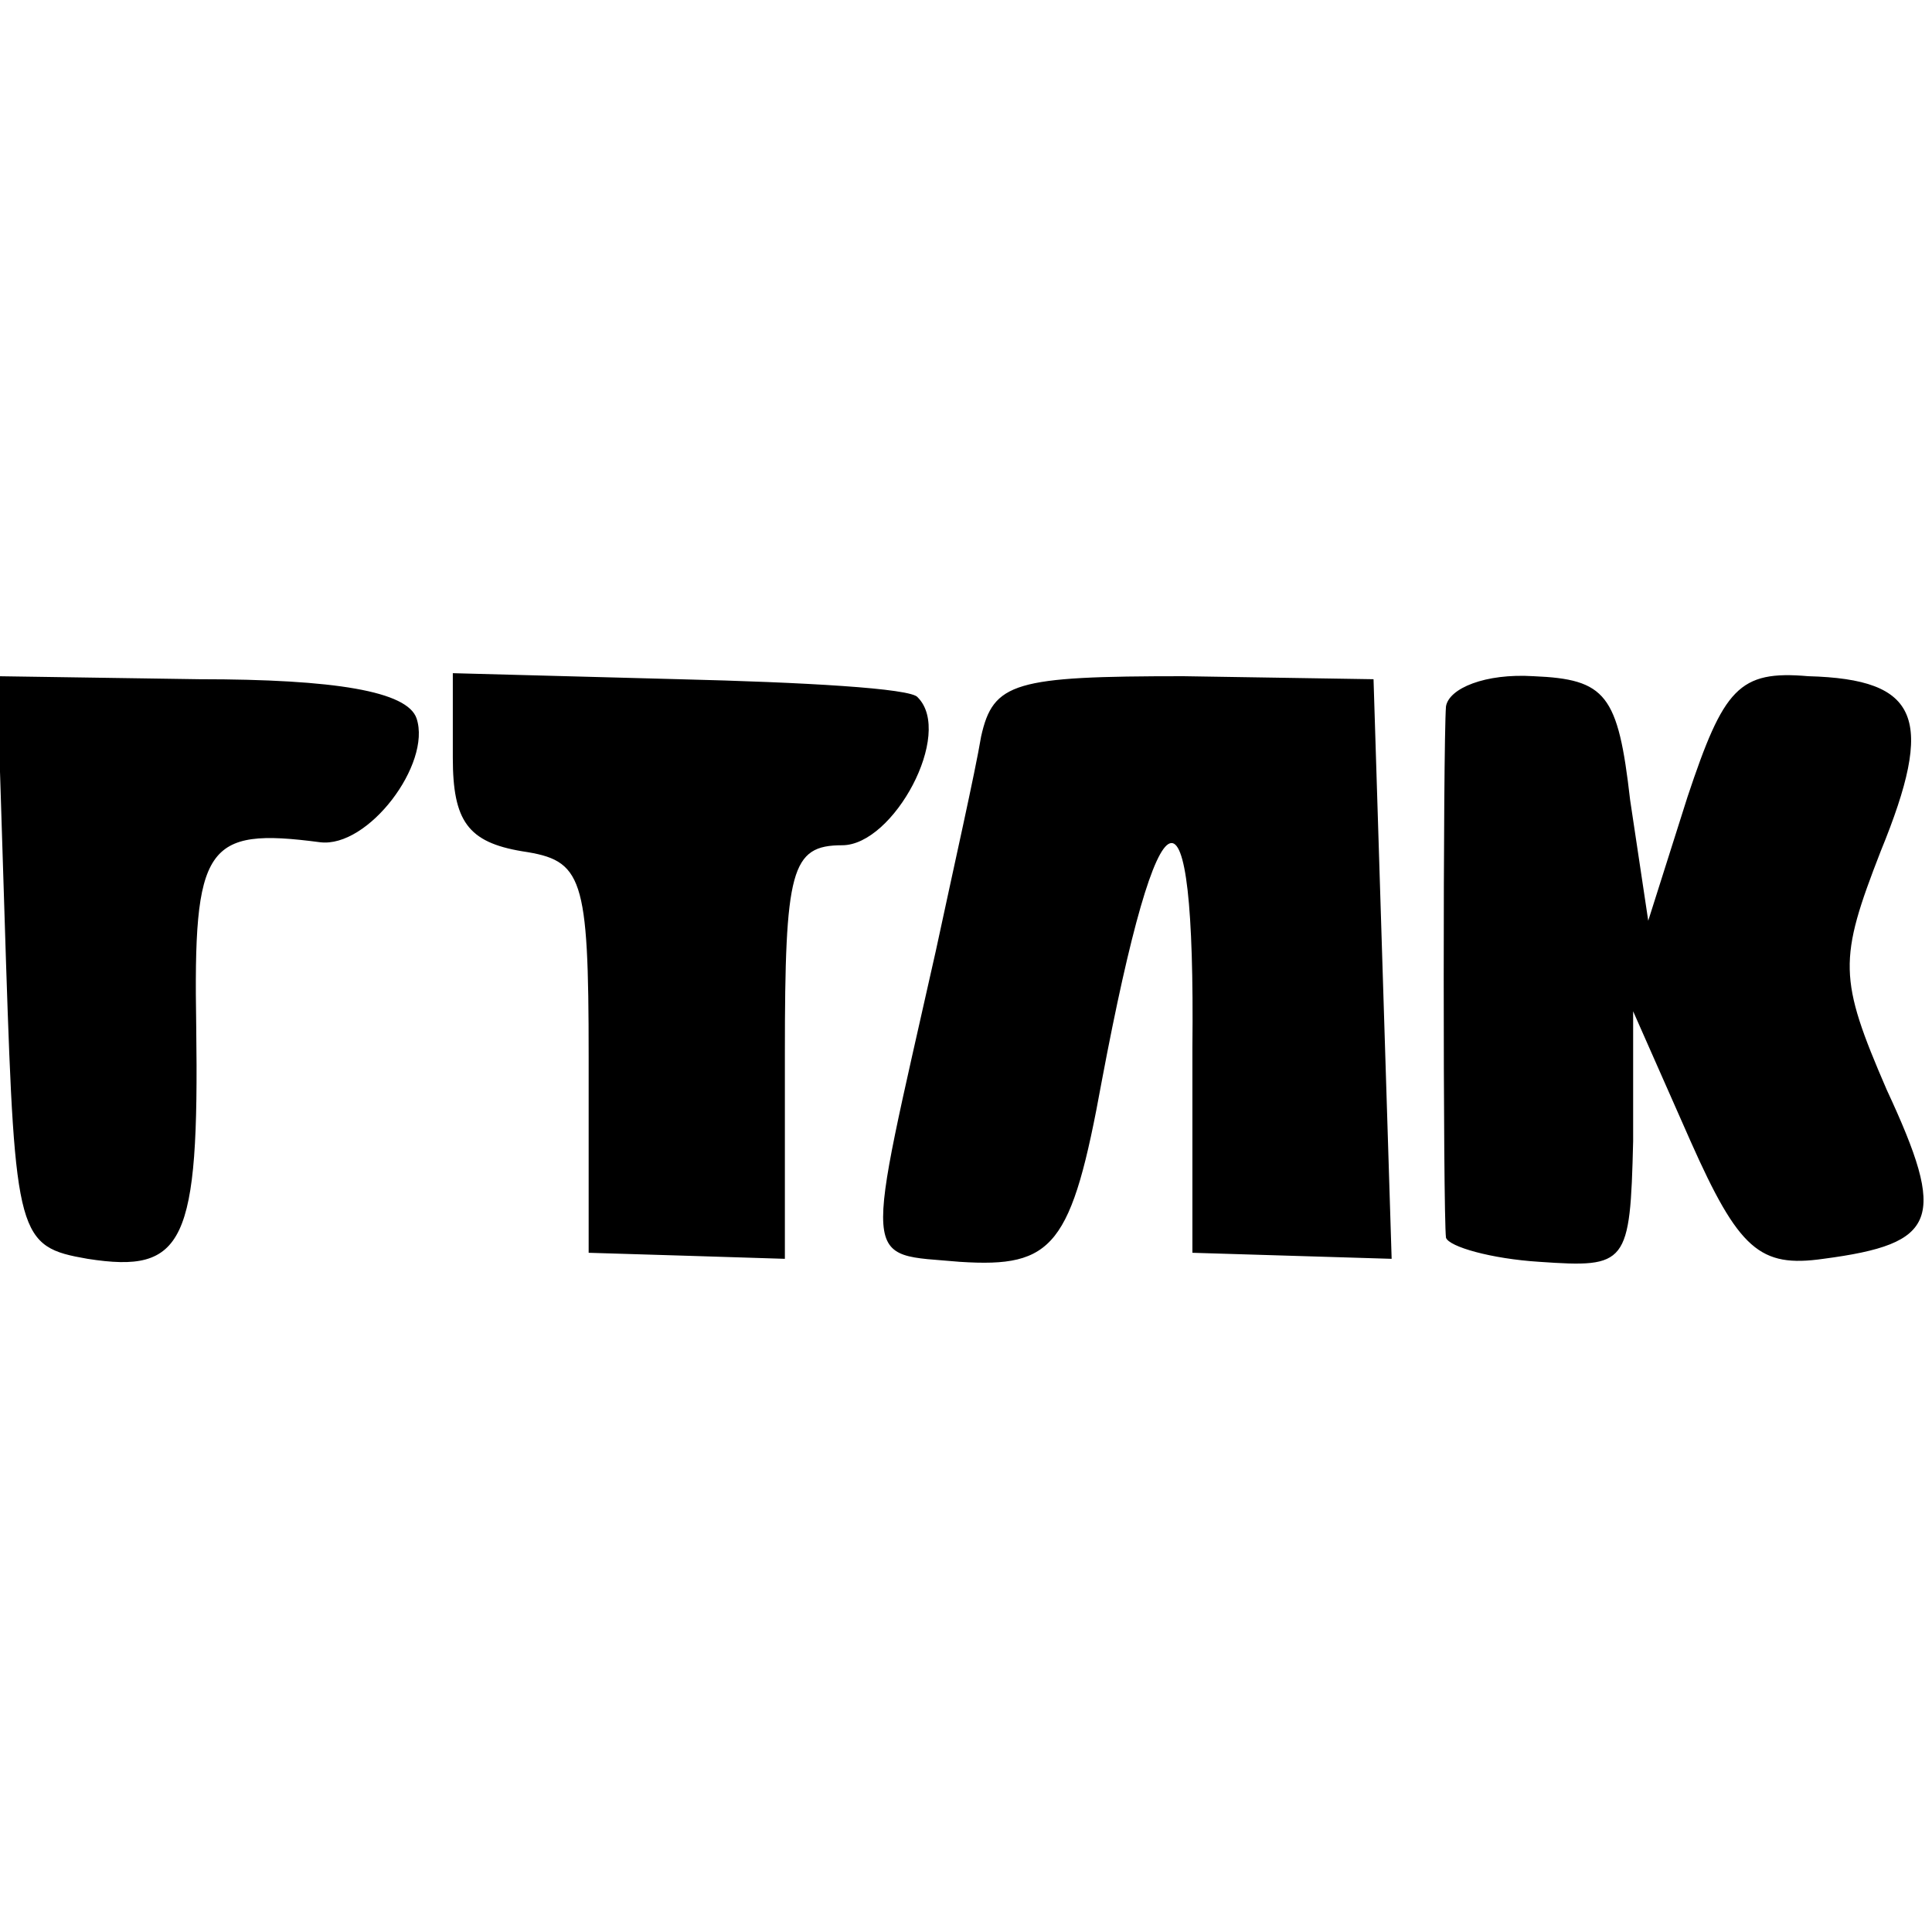 <svg version="1" xmlns="http://www.w3.org/2000/svg" width="85.333" height="85.333" viewBox="0 0 64 64"><path d="M.2 31.9c.3 9.1.4 9.4 2.7 9.8 3.2.5 3.7-.5 3.6-7.7-.1-6 .3-6.6 4.1-6.1 1.6.2 3.7-2.6 3.2-4.1-.3-.9-2.7-1.3-7.2-1.3l-6.7-.1.3 9.5zM15 25.1c0 2.1.5 2.8 2.3 3.1 2 .3 2.2.8 2.2 6.8v6.5l3.3.1 3.2.1v-6.8c0-6.1.2-6.9 1.9-6.9s3.7-3.7 2.5-4.9c-.2-.3-3.8-.5-7.9-.6l-7.5-.2v2.8zM32.5 24.4c-.2 1.2-.9 4.3-1.5 7.1-2.4 10.7-2.5 10 .8 10.3 3.1.2 3.7-.5 4.7-6 1.9-10.1 3.1-10.5 3-1.1v6.8l3.3.1 3.3.1-.3-9.6-.3-9.6-6.3-.1c-5.6 0-6.3.2-6.7 2zM47.9 23.4c-.1 1.3-.1 16.8 0 17.6.1.3 1.5.7 3.1.8 2.9.2 3 .1 3.1-4v-4.3l1.9 4.3c1.6 3.6 2.3 4.2 4.4 3.9 3.8-.5 4.1-1.3 2.1-5.6-1.6-3.7-1.6-4.3-.2-7.9 1.8-4.4 1.3-5.7-2.4-5.8-2.3-.2-2.8.4-4 4l-1.3 4.1-.6-4c-.4-3.5-.8-4-3.2-4.1-1.6-.1-2.8.4-2.9 1z"/></svg>